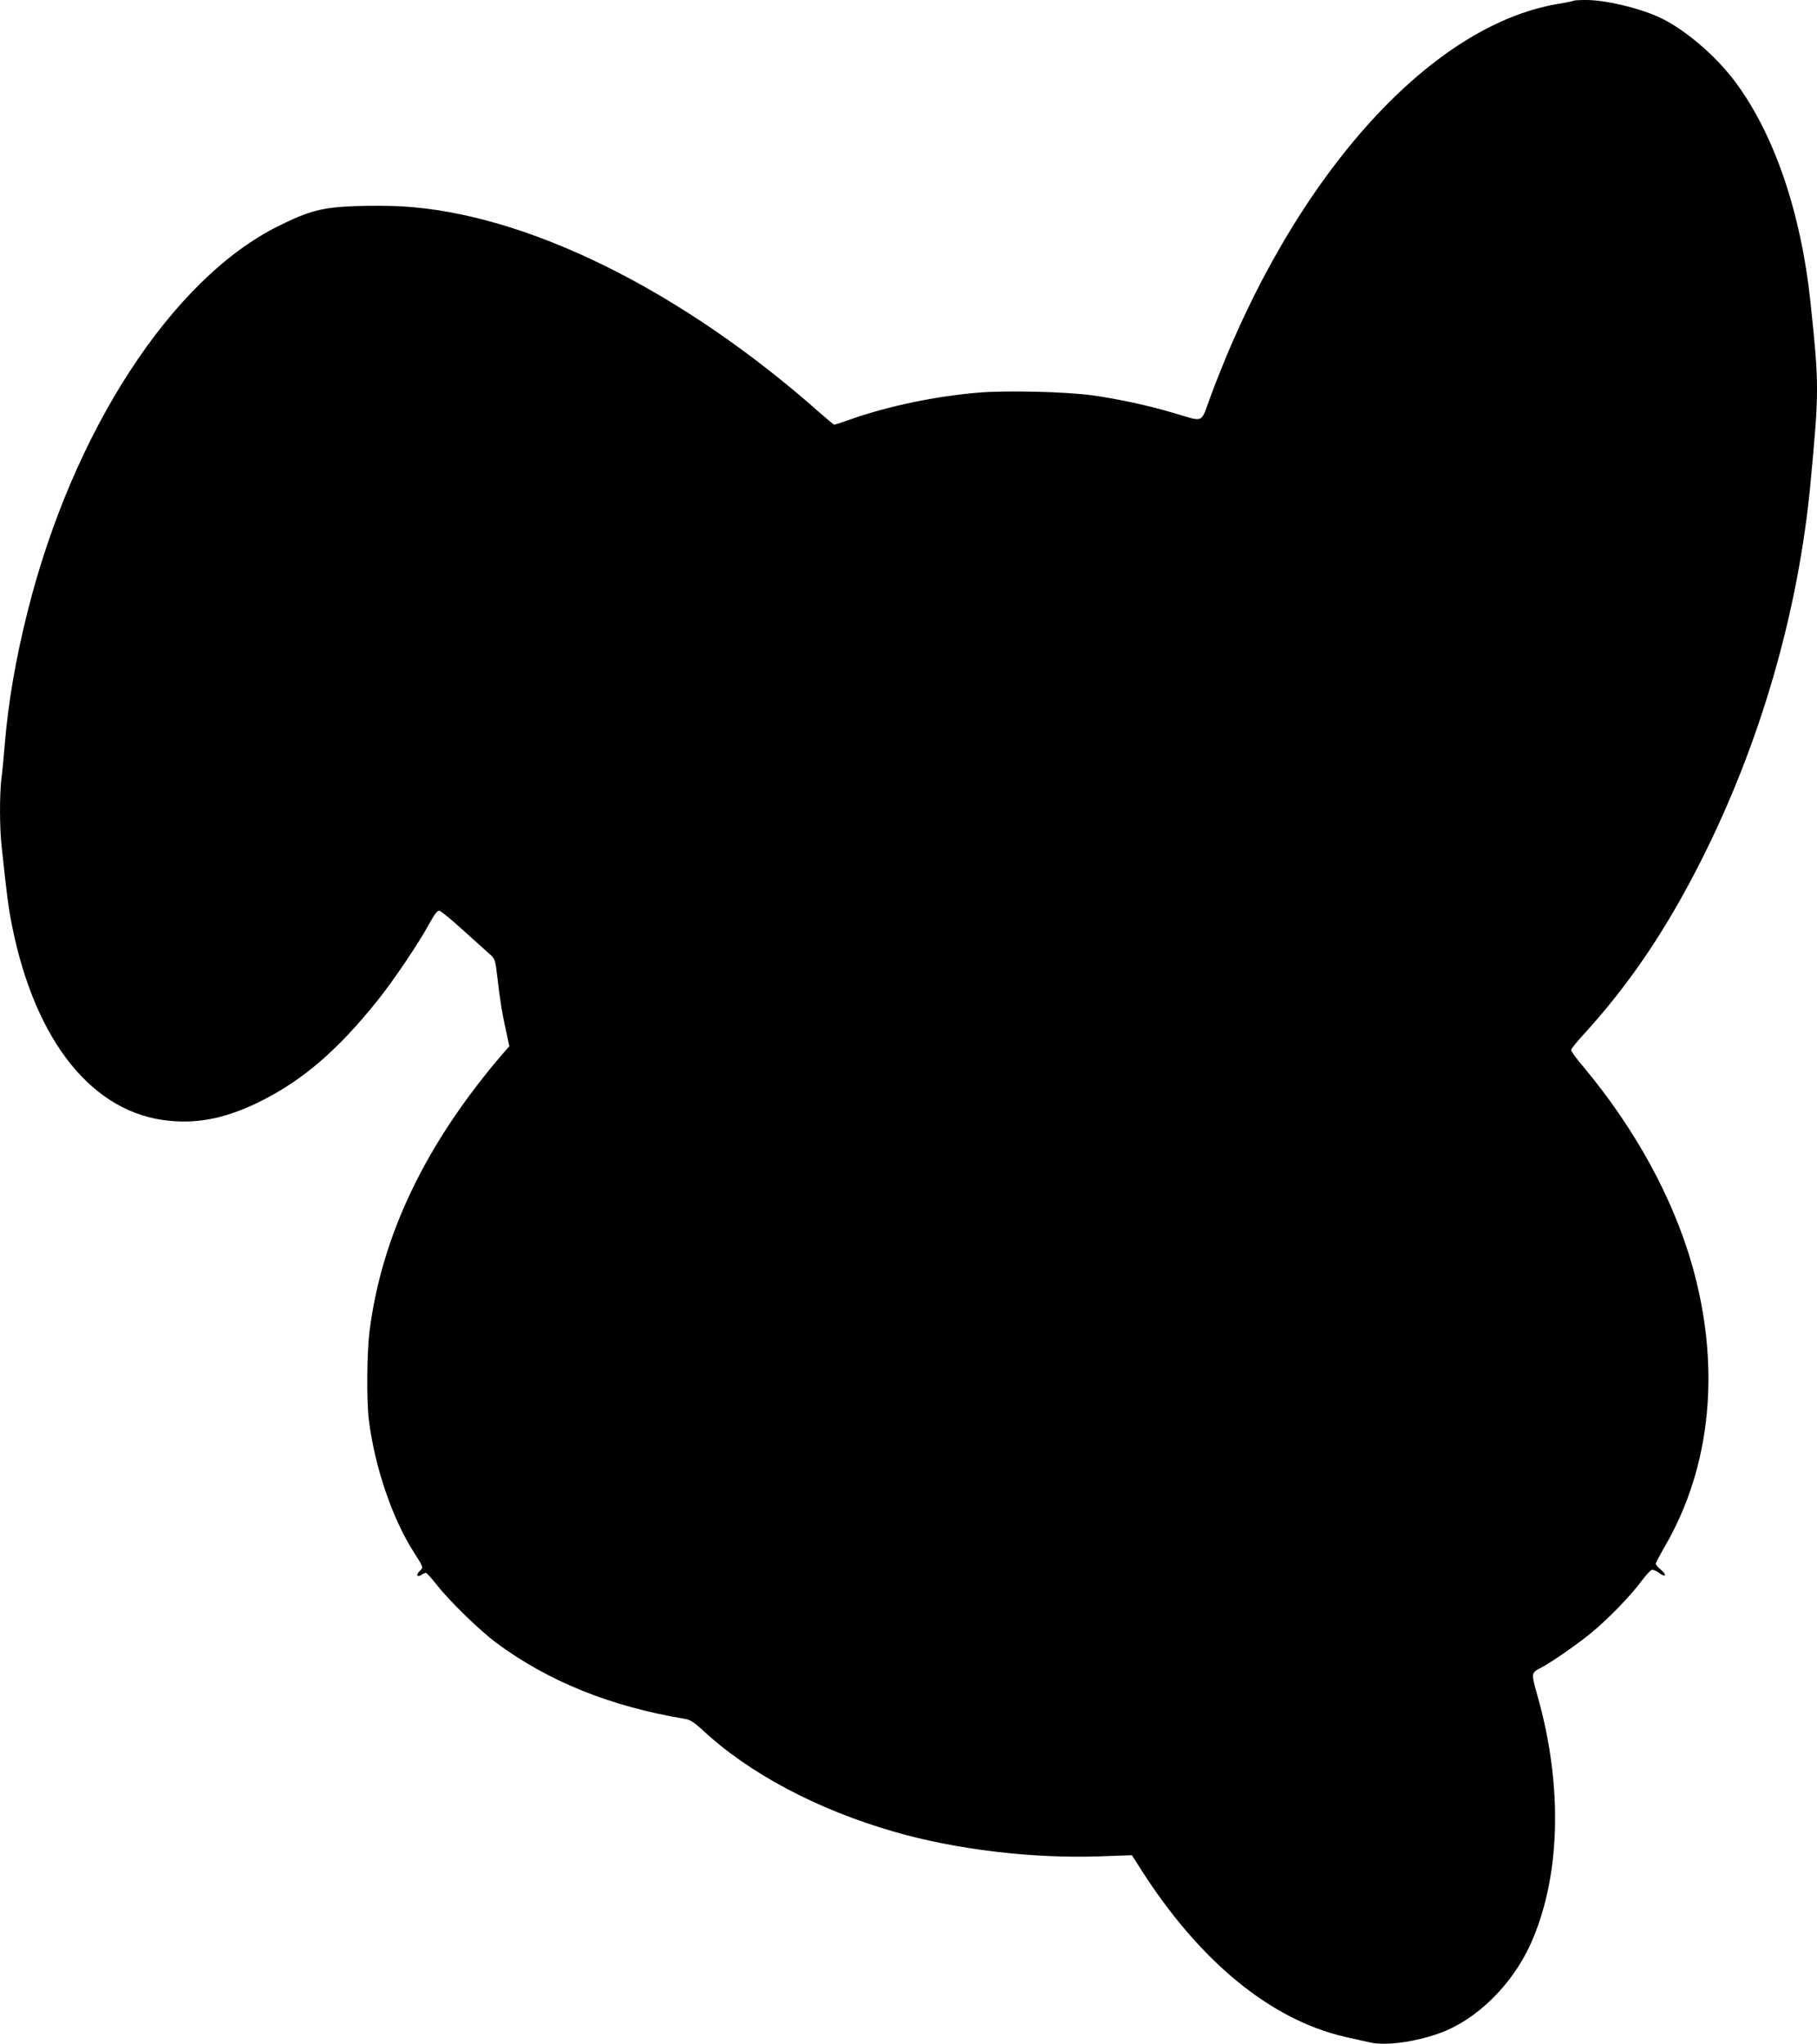 <?xml version="1.0" standalone="no"?>
<!DOCTYPE svg PUBLIC "-//W3C//DTD SVG 20010904//EN"
 "http://www.w3.org/TR/2001/REC-SVG-20010904/DTD/svg10.dtd">
<svg version="1.0" xmlns="http://www.w3.org/2000/svg"
 width="1138pt" height="1280pt" viewBox="0 0 1138 1280"
 preserveAspectRatio="xMidYMid meet">
<g transform="translate(0,1280) scale(0.1,-0.1)"
fill="#000000" stroke="none">
<path d="M9859 12796 c-2 -2 -49 -12 -104 -21 -817 -139 -1676 -1112 -2175
-2463 -62 -167 -34 -156 -230 -98 -154 46 -357 90 -515 111 -163 22 -535 31
-709 16 -265 -22 -558 -83 -793 -165 -56 -20 -105 -36 -108 -36 -3 0 -42 33
-88 73 -872 773 -1845 1253 -2627 1295 -74 4 -207 4 -295 1 -197 -8 -281 -30
-470 -124 -669 -331 -1291 -1287 -1574 -2422 -73 -293 -119 -559 -141 -823 -6
-74 -15 -171 -21 -214 -12 -104 -12 -303 1 -424 33 -310 43 -389 66 -502 146
-727 508 -1175 987 -1219 190 -18 364 20 572 124 263 132 480 318 730 630 97
121 255 354 325 483 31 56 50 81 61 79 9 -1 77 -56 150 -123 74 -67 149 -134
167 -150 32 -28 34 -34 47 -144 17 -148 31 -234 56 -343 l19 -89 -36 -41
c-488 -567 -764 -1143 -840 -1747 -16 -133 -19 -428 -4 -550 36 -294 146 -618
282 -831 61 -95 61 -95 36 -118 -25 -24 -16 -41 12 -23 11 7 23 12 28 12 5 0
36 -35 70 -78 78 -99 264 -280 365 -356 329 -245 720 -403 1191 -481 28 -5 55
-22 105 -68 290 -271 716 -498 1201 -638 388 -112 865 -169 1292 -154 l197 7
50 -78 c369 -583 816 -951 1283 -1059 62 -14 132 -30 156 -35 99 -23 280 1
437 57 230 82 452 299 569 554 190 417 207 988 46 1557 -41 147 -42 145 23
179 60 31 212 136 303 209 108 87 259 242 328 337 28 37 56 67 64 67 8 0 27
-9 44 -21 41 -30 50 -13 11 20 -18 15 -33 32 -33 38 0 5 27 57 60 114 288 498
348 1119 169 1752 -120 423 -357 857 -681 1245 -43 50 -78 98 -78 106 0 7 33
49 73 92 287 313 520 656 741 1094 369 729 609 1555 685 2361 55 584 55 615 0
1138 -60 563 -227 1052 -473 1381 -125 167 -327 337 -481 405 -130 58 -332
105 -451 105 -39 0 -73 -2 -75 -4z"/>
</g>
</svg>
